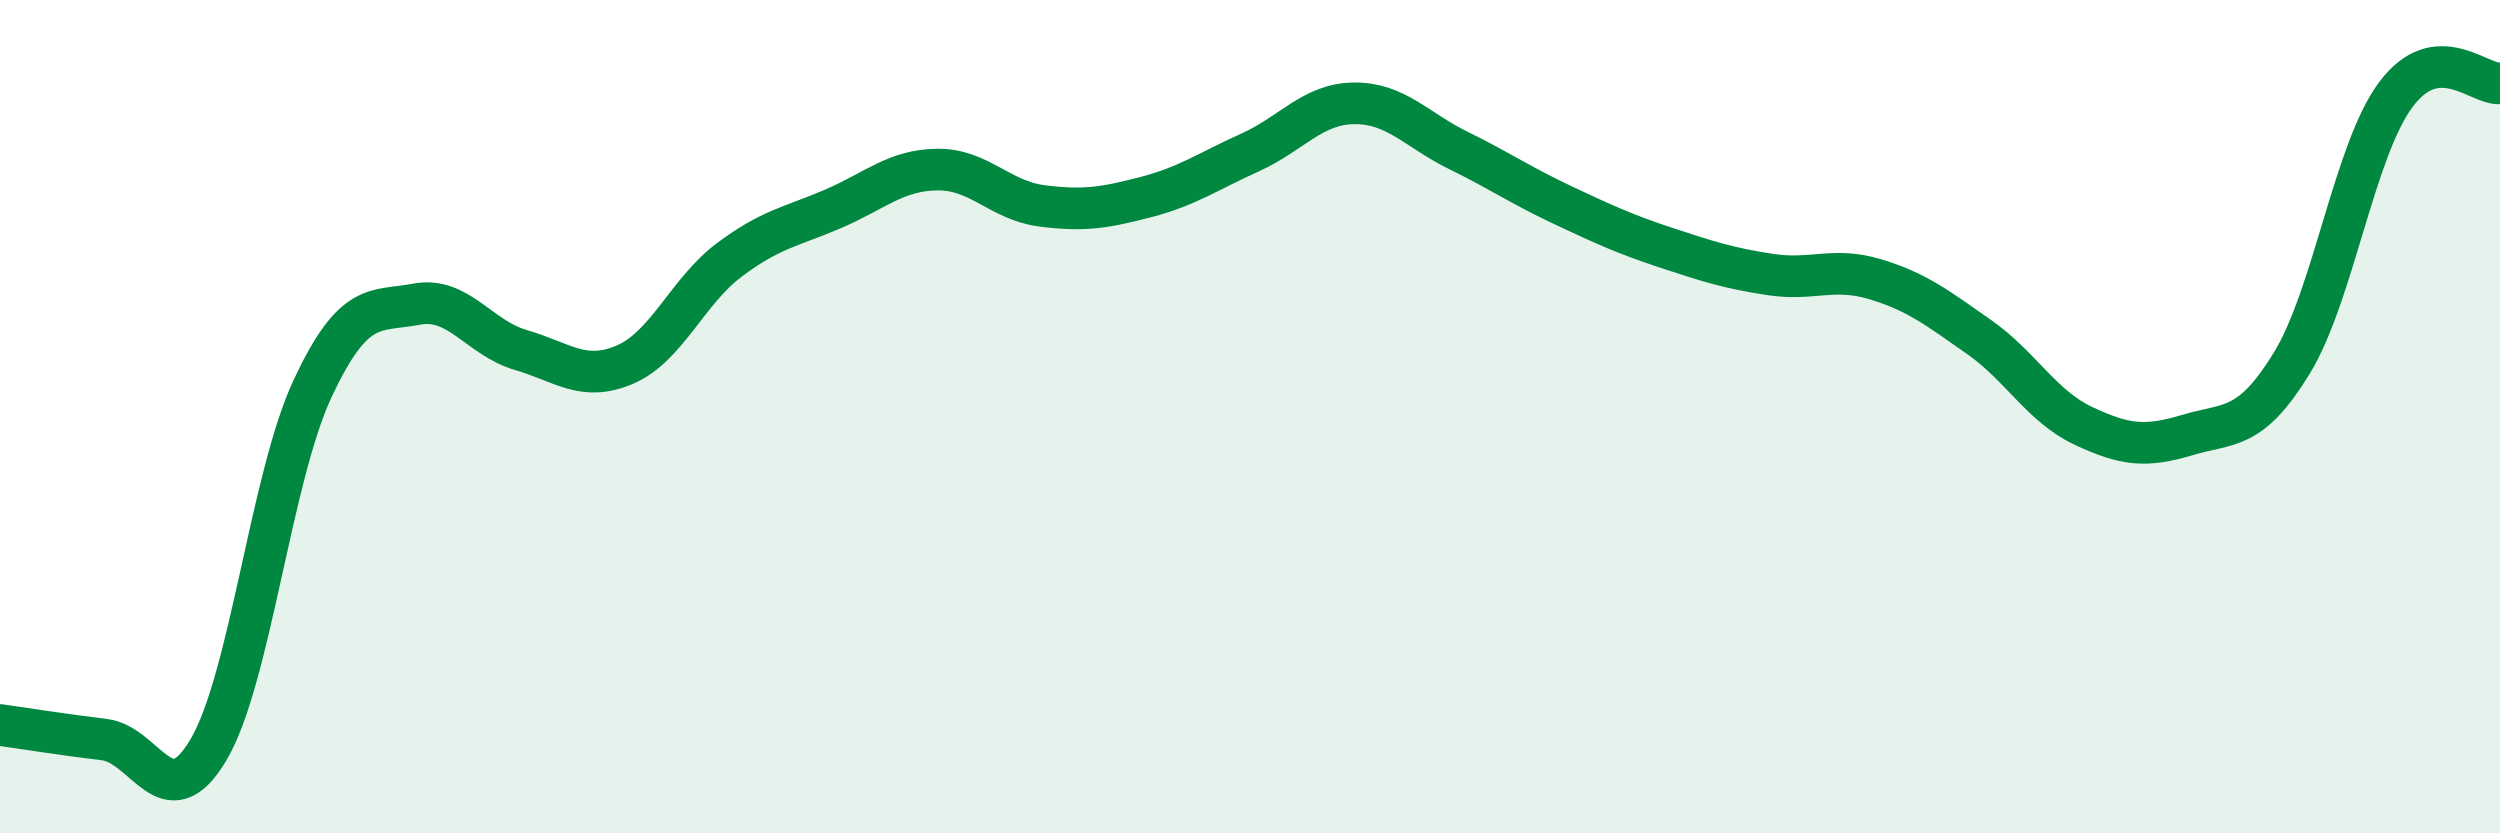 
    <svg width="60" height="20" viewBox="0 0 60 20" xmlns="http://www.w3.org/2000/svg">
      <path
        d="M 0,17.4 C 0.5,17.47 1.5,17.63 2.5,17.75 C 3.5,17.87 4,19.68 5,18 C 6,16.32 6.5,11.47 7.5,9.33 C 8.5,7.19 9,7.49 10,7.3 C 11,7.11 11.5,8.11 12.5,8.4 C 13.5,8.69 14,9.18 15,8.75 C 16,8.32 16.5,6.99 17.5,6.24 C 18.5,5.49 19,5.44 20,5.01 C 21,4.58 21.5,4.08 22.5,4.07 C 23.5,4.06 24,4.81 25,4.94 C 26,5.07 26.5,4.99 27.5,4.73 C 28.5,4.47 29,4.11 30,3.66 C 31,3.21 31.5,2.49 32.5,2.48 C 33.5,2.47 34,3.12 35,3.61 C 36,4.1 36.5,4.45 37.5,4.92 C 38.5,5.39 39,5.62 40,5.95 C 41,6.28 41.5,6.44 42.5,6.59 C 43.5,6.74 44,6.4 45,6.7 C 46,7 46.5,7.39 47.5,8.09 C 48.5,8.79 49,9.75 50,10.22 C 51,10.69 51.5,10.74 52.5,10.44 C 53.5,10.14 54,10.35 55,8.72 C 56,7.09 56.5,3.61 57.5,2.27 C 58.5,0.93 59.5,2.05 60,2L60 20L0 20Z"
        fill="#008740"
        opacity="0.1"
        stroke-linecap="round"
        stroke-linejoin="round"
      />
      <path
        d="M 0,17.4 C 0.5,17.47 1.5,17.63 2.5,17.75 C 3.5,17.87 4,19.68 5,18 C 6,16.32 6.5,11.47 7.5,9.33 C 8.5,7.19 9,7.49 10,7.3 C 11,7.11 11.5,8.11 12.5,8.4 C 13.5,8.69 14,9.18 15,8.75 C 16,8.32 16.5,6.99 17.5,6.24 C 18.5,5.49 19,5.44 20,5.01 C 21,4.58 21.5,4.08 22.5,4.07 C 23.5,4.06 24,4.81 25,4.94 C 26,5.07 26.5,4.99 27.5,4.73 C 28.5,4.47 29,4.11 30,3.66 C 31,3.21 31.5,2.49 32.5,2.48 C 33.5,2.47 34,3.12 35,3.61 C 36,4.1 36.5,4.45 37.5,4.92 C 38.5,5.39 39,5.62 40,5.95 C 41,6.28 41.5,6.44 42.5,6.59 C 43.5,6.74 44,6.4 45,6.7 C 46,7 46.5,7.39 47.5,8.09 C 48.5,8.79 49,9.75 50,10.22 C 51,10.69 51.5,10.74 52.5,10.44 C 53.5,10.14 54,10.35 55,8.72 C 56,7.09 56.5,3.61 57.5,2.27 C 58.5,0.93 59.5,2.05 60,2"
        stroke="#008740"
        stroke-width="1"
        fill="none"
        stroke-linecap="round"
        stroke-linejoin="round"
      />
    </svg>
  